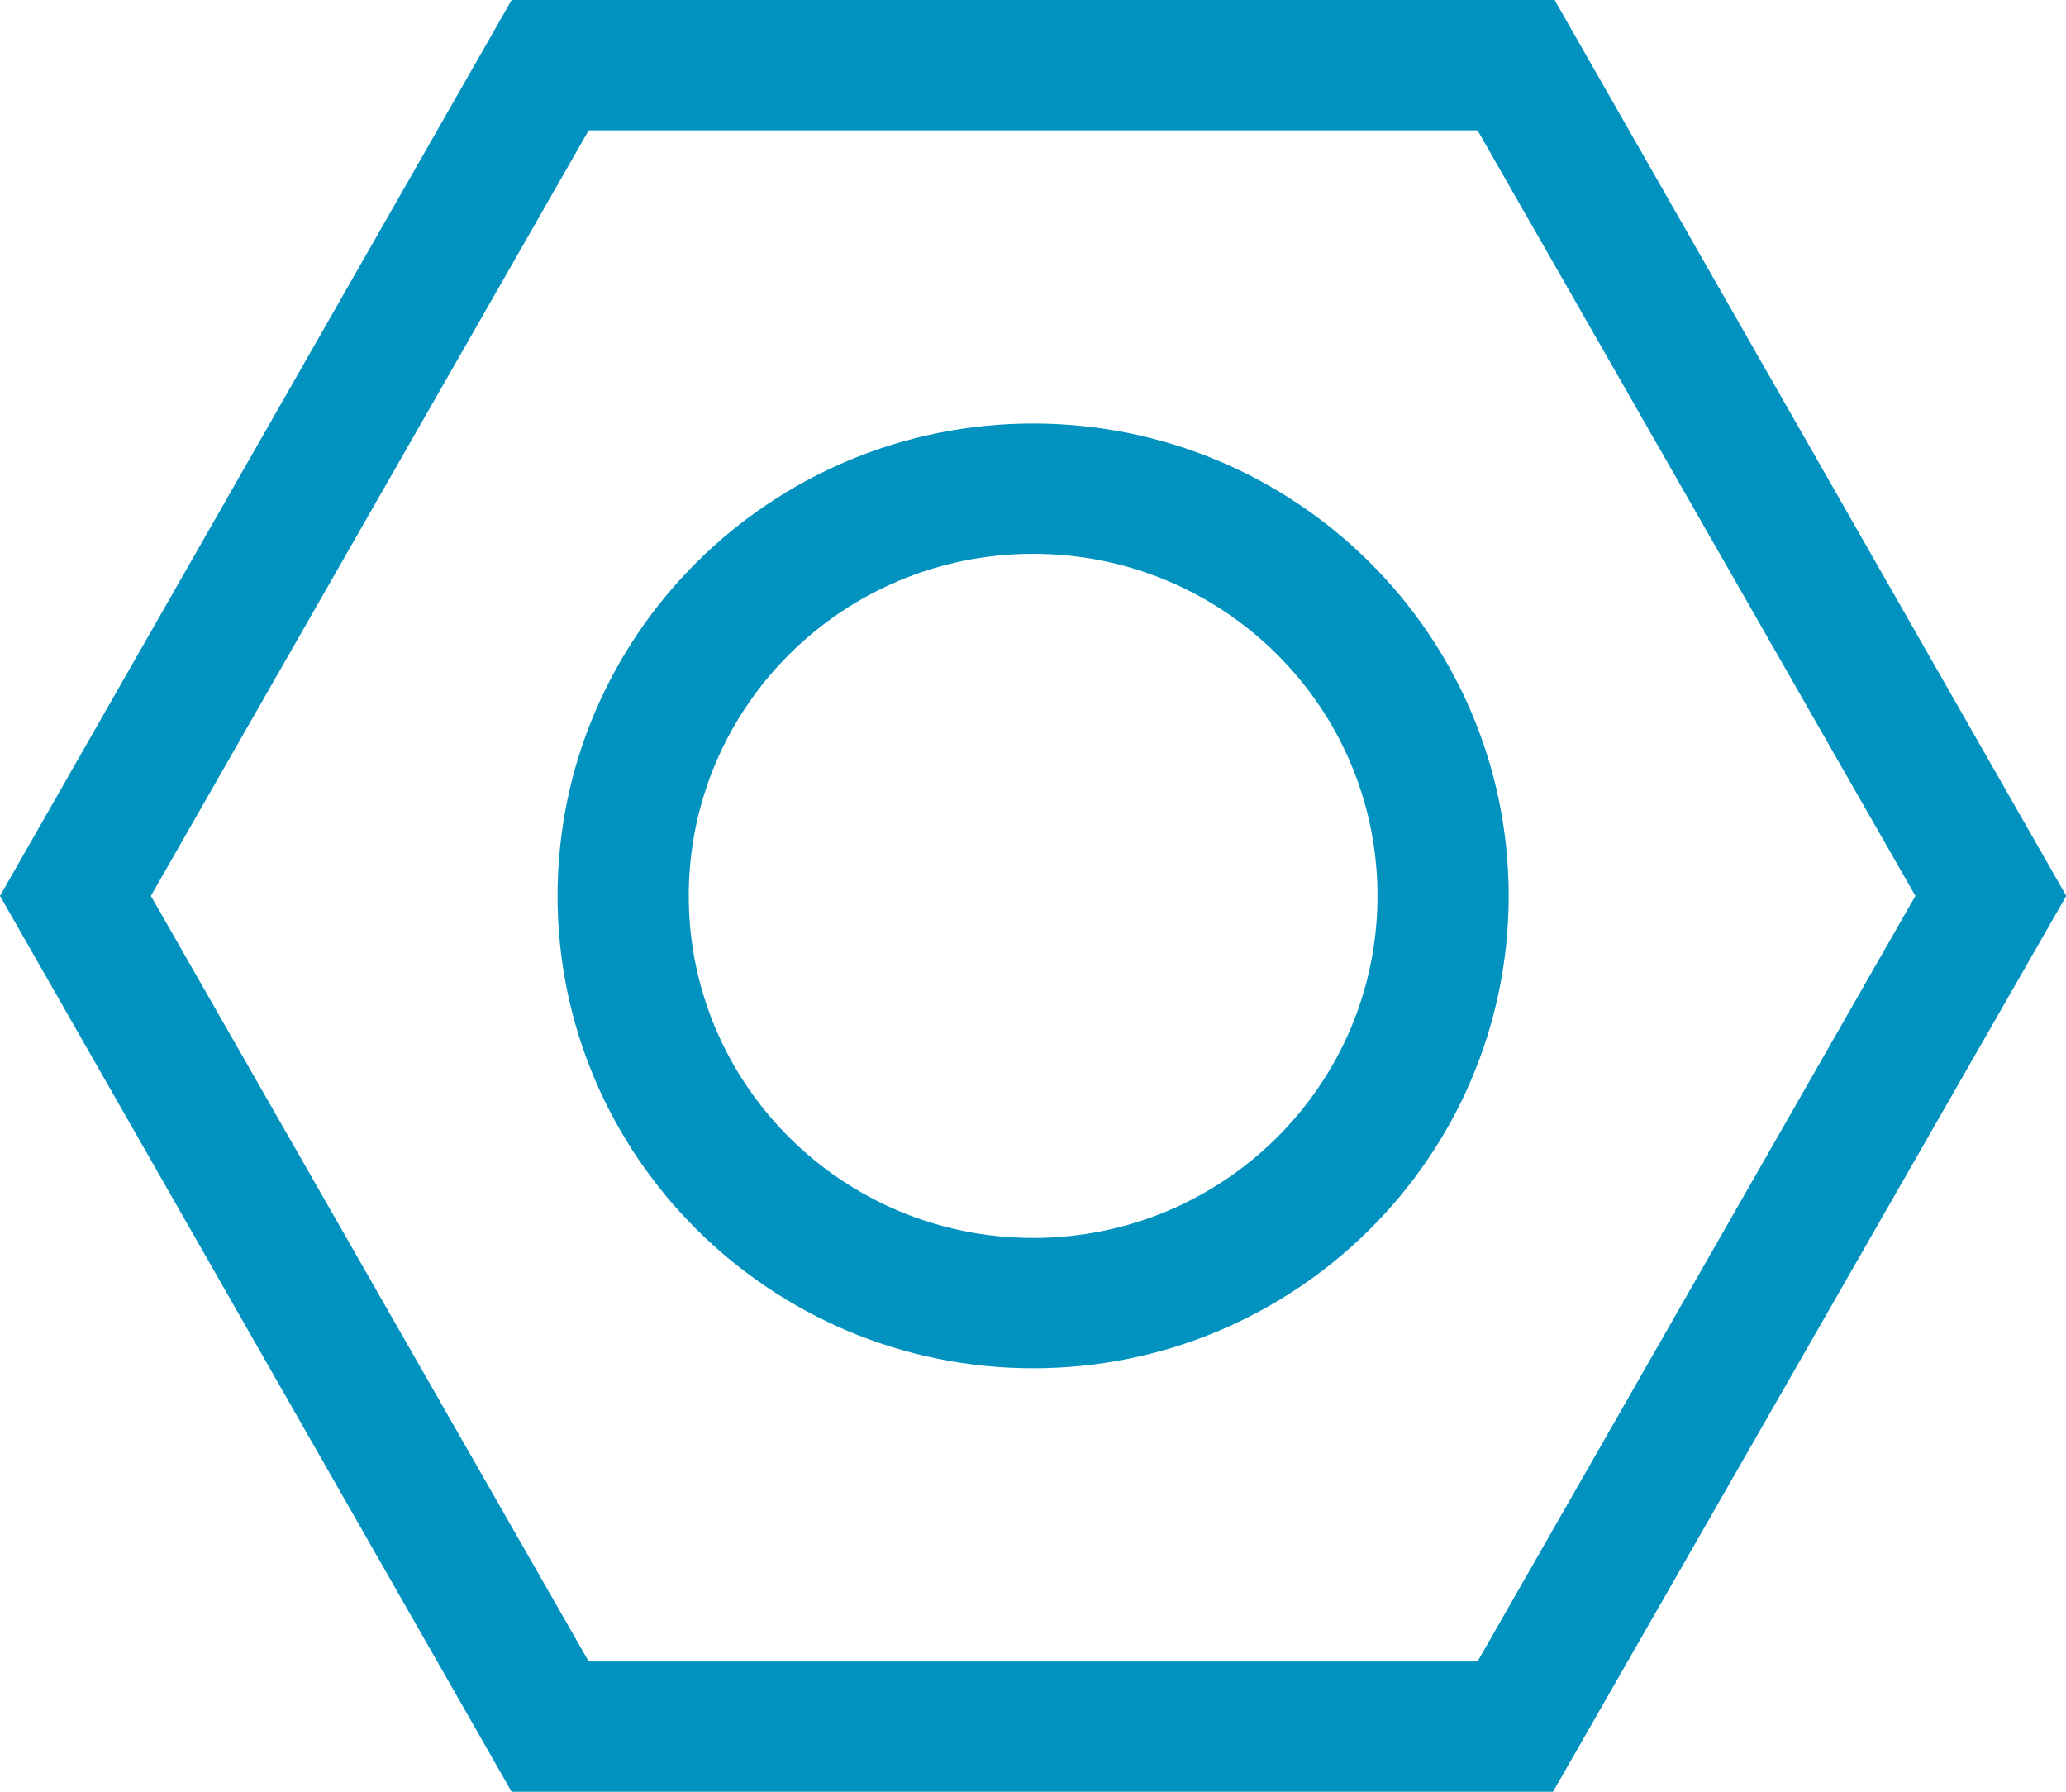 <?xml version="1.0" encoding="UTF-8" standalone="no"?>
<svg
   xmlns:dc="http://purl.org/dc/elements/1.1/"
   xmlns:cc="http://creativecommons.org/ns#"
   xmlns:rdf="http://www.w3.org/1999/02/22-rdf-syntax-ns#"
   xmlns:svg="http://www.w3.org/2000/svg"
   xmlns="http://www.w3.org/2000/svg"
   xmlns:sodipodi="http://sodipodi.sourceforge.net/DTD/sodipodi-0.dtd"
   xmlns:inkscape="http://www.inkscape.org/namespaces/inkscape"
   id="Layer_1"
   version="1.1"
   viewBox="0 0 128 111"
   xml:space="preserve"
   sodipodi:docname="iconfinder__settings_gear_setup_optimization_development_preferences_4213450.svg"
   width="128"
   height="111"
   inkscape:version="1.0.1 (3bc2e813f5, 2020-09-07)"><defs
     id="defs1021" /><sodipodi:namedview
     pagecolor="#ffffff"
     bordercolor="#666666"
     borderopacity="1"
     objecttolerance="10"
     gridtolerance="10"
     guidetolerance="10"
     inkscape:pageopacity="0"
     inkscape:pageshadow="2"
     inkscape:window-width="1294"
     inkscape:window-height="709"
     id="namedview1019"
     showgrid="false"
     inkscape:zoom="3.3332364"
     inkscape:cx="62.458175"
     inkscape:cy="35.058838"
     inkscape:window-x="72"
     inkscape:window-y="22"
     inkscape:window-maximized="1"
     inkscape:current-layer="Layer_1" /><g
     id="g1016"
     transform="matrix(1.016,0,0,1.009,-1.016,-9.082)"
     style="fill:#0292c0;fill-opacity:1"><path
       d="M 32.2,9 1,64 32.2,119 H 95.7 L 127,64 95.8,9 Z M 91.1,111 H 36.9 L 10.2,64 36.9,17 h 54.2 l 26.7,47 z"
       id="path1012"
       style="fill:#0292c0;fill-opacity:1" /><path
       d="M 64,35 C 48,35 35,48 35,64 35,80 48,93 64,93 80,93 93,80 93,64 93,48 80,35 64,35 Z m 0,50 C 52.4,85 43,75.6 43,64 43,52.4 52.4,43 64,43 c 11.6,0 21,9.4 21,21 0,11.6 -9.4,21 -21,21 z"
       id="path1014"
       style="fill:#0292c0;fill-opacity:1" /></g></svg>
